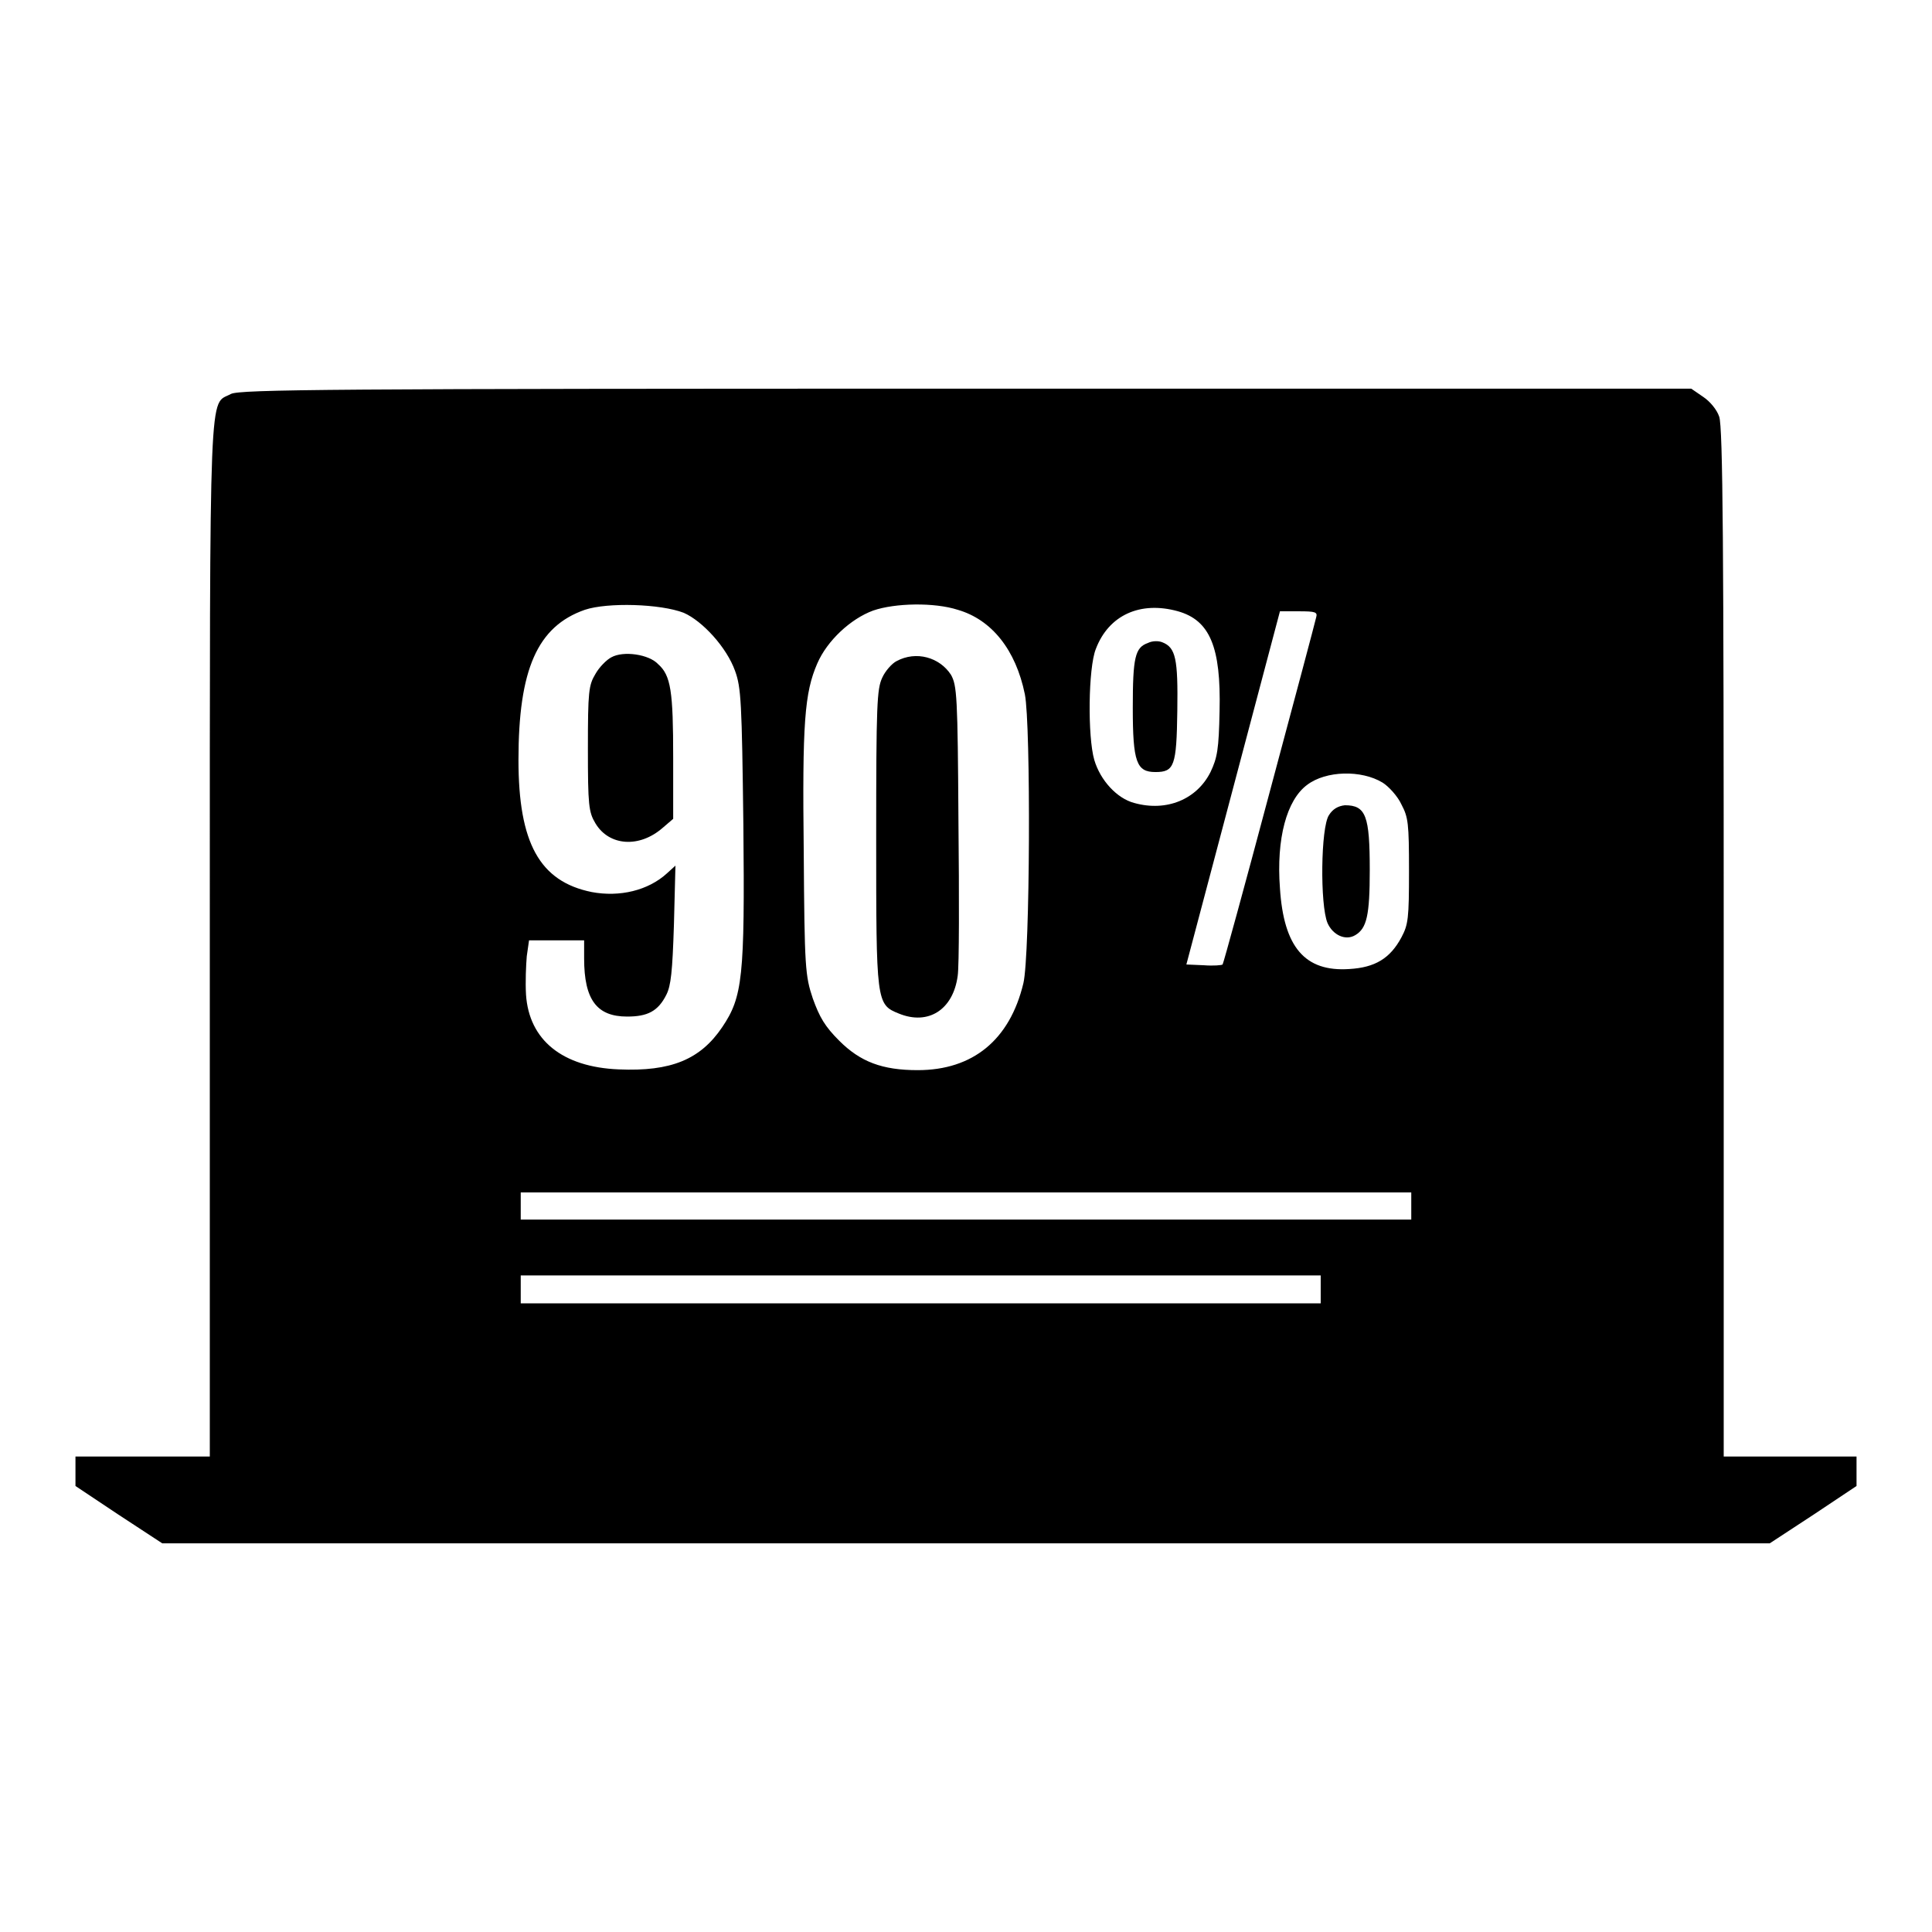 <?xml version="1.0" encoding="utf-8"?>
<!-- Svg Vector Icons : http://www.onlinewebfonts.com/icon -->
<!DOCTYPE svg PUBLIC "-//W3C//DTD SVG 1.1//EN" "http://www.w3.org/Graphics/SVG/1.1/DTD/svg11.dtd">
<svg version="1.1" xmlns="http://www.w3.org/2000/svg" xmlns:xlink="http://www.w3.org/1999/xlink" x="0px" y="0px" viewBox="0 0 256 256" enable-background="new 0 0 256 256" xml:space="preserve">
<g><g><g><path fill="#000000" d="M30.6,52.2c-2.9,1.6-2.8-3.3-2.8,72.1V193h-8.9H10v1.9l0,2l5.7,3.8l5.8,3.8H128h106.5l5.8-3.8l5.7-3.8l0-2V193h-8.8h-8.8l0-68.1c0-51.5-0.1-68.4-0.6-69.7c-0.3-0.9-1.2-2-2.1-2.6l-1.6-1.1H128C43.9,51.5,31.8,51.6,30.6,52.2z M90.6,81.2c2.5,1.1,5.7,4.6,6.8,7.7c0.8,2.2,0.9,4.1,1.1,20.4c0.2,20.2-0.1,22.8-2.8,26.8c-2.9,4.3-6.8,5.9-13.7,5.6c-7.5-0.3-11.9-3.9-12.3-9.9c-0.1-1.7,0-3.9,0.1-5.1l0.3-2.1h3.7h3.6v2.4c0,5.5,1.7,7.7,5.7,7.7c2.7,0,4.1-0.7,5.2-2.9c0.6-1.2,0.8-3,1-9.3l0.2-7.8l-1.1,1c-2.5,2.3-6.3,3.2-10,2.5c-6.9-1.4-9.7-6.5-9.7-17.5c0-12,2.5-17.7,8.8-19.9C80.5,79.8,87.5,80,90.6,81.2z M126.9,80.8c4.5,1.3,7.7,5.3,8.9,11.2c0.8,4,0.7,34.6-0.2,38.3c-1.8,7.5-6.7,11.5-14,11.5c-4.7,0-7.6-1.1-10.4-3.9c-1.9-1.9-2.6-3.1-3.5-5.6c-1-3-1.1-4-1.2-19.4c-0.2-17.1,0.1-21.1,1.8-25c1.3-3,4.4-5.9,7.4-7C118.6,79.9,123.8,79.8,126.9,80.8z M156.1,81c4.2,1.2,5.7,4.7,5.5,13.2c-0.1,5.1-0.3,6.2-1.2,8.1c-1.8,3.6-5.8,5.3-10.1,4.1c-2.3-0.6-4.5-3-5.3-5.7c-0.9-3.1-0.8-12.2,0.2-14.7C146.9,81.5,151.1,79.6,156.1,81z M174.4,81.8c-0.1,0.5-2.9,11-6.2,23.3c-3.3,12.4-6.1,22.6-6.2,22.7c-0.1,0.1-1.2,0.2-2.5,0.1l-2.3-0.1l6.2-23.4l6.2-23.4h2.5C174.3,81,174.6,81.1,174.4,81.8z M183.2,103.7c0.8,0.5,2,1.8,2.5,2.9c0.9,1.7,1,2.5,1,8.8s-0.1,7.1-1,8.8c-1.5,2.8-3.5,4-6.9,4.2c-5.9,0.4-8.7-2.9-9.2-10.7c-0.5-6.6,0.9-11.7,3.6-13.7C175.7,102.1,180.4,102,183.2,103.7z M187,159.8v1.8h-59H69v-1.8V158h59h59V159.8z M175,170.9v1.8h-53H69v-1.8V169h53h53L175,170.9L175,170.9z"/><path fill="#000000" d="M81,87.1c-0.6,0.3-1.6,1.3-2.1,2.2c-0.9,1.5-1,2.3-1,9.9c0,7.5,0.1,8.4,1,9.9c1.8,3,5.8,3.3,8.9,0.6l1.4-1.2v-8.1c0-8.8-0.3-10.9-2-12.4C86,86.7,82.6,86.2,81,87.1z"/><path fill="#000000" d="M118.8,87.6c-0.6,0.3-1.5,1.3-1.9,2.2c-0.7,1.5-0.8,3.5-0.8,21.1c0,21.9,0,22.2,3,23.4c3.9,1.6,7.2-0.5,7.8-5c0.2-1.3,0.2-10.6,0.1-20.4c-0.1-16.7-0.2-18.1-1-19.5C124.5,87.1,121.4,86.2,118.8,87.6z"/><path fill="#000000" d="M152.1,85.2c-1.7,0.6-2,1.9-2,8.6c0,7.2,0.5,8.5,3,8.5c2.5,0,2.8-0.8,2.9-8.1c0.1-6.9-0.2-8.4-2-9.1C153.5,84.9,152.7,84.9,152.1,85.2z"/><path fill="#000000" d="M176.1,108c-1.1,1.6-1.2,11.9-0.2,14.3c0.7,1.6,2.4,2.4,3.7,1.6c1.5-0.9,1.9-2.6,1.9-8.6c0-7.2-0.5-8.6-3.3-8.6C177.3,106.8,176.6,107.2,176.1,108z"/></g></g></g>
</svg>